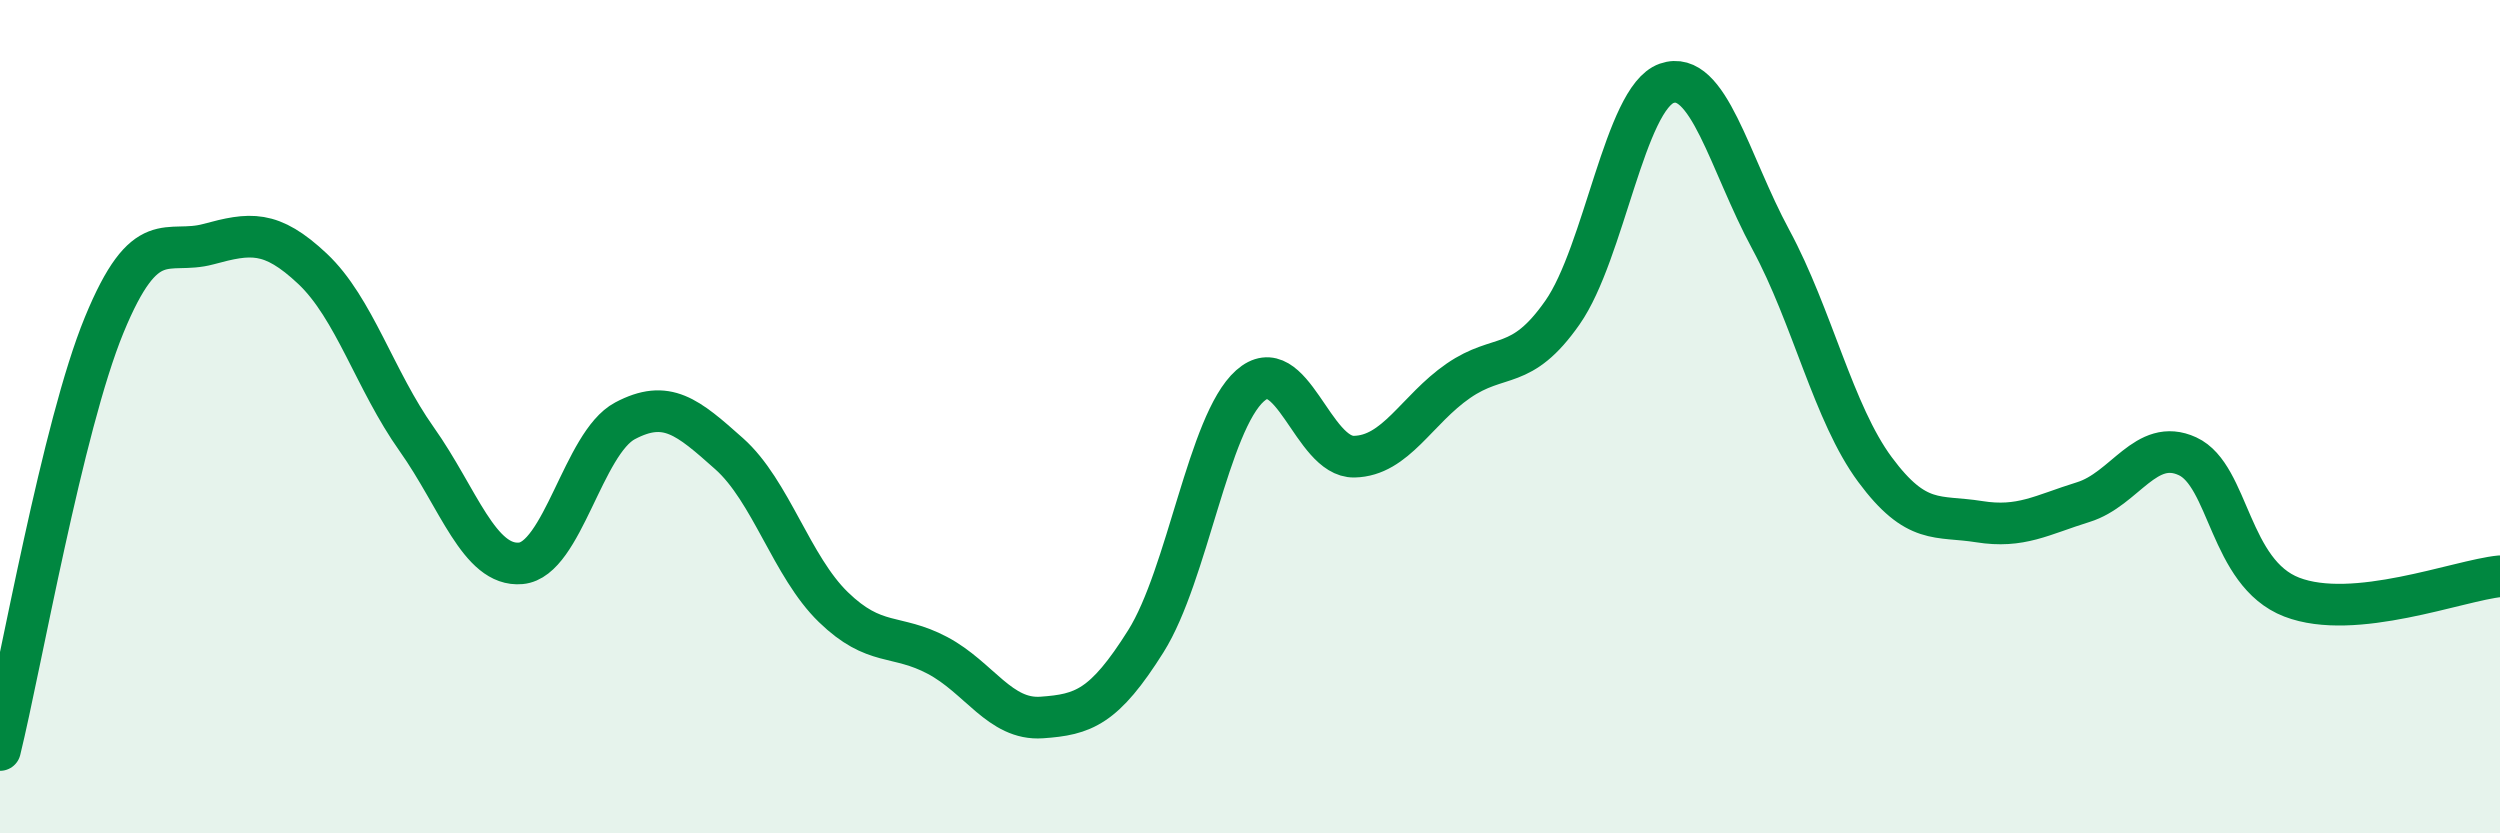 
    <svg width="60" height="20" viewBox="0 0 60 20" xmlns="http://www.w3.org/2000/svg">
      <path
        d="M 0,18 C 0.5,15.96 1.5,10.23 2.5,7.8 C 3.5,5.37 4,6.13 5,5.86 C 6,5.59 6.5,5.51 7.5,6.45 C 8.5,7.39 9,9.13 10,10.54 C 11,11.95 11.5,13.61 12.5,13.52 C 13.5,13.43 14,10.63 15,10.1 C 16,9.57 16.5,10 17.5,10.89 C 18.5,11.78 19,13.6 20,14.57 C 21,15.54 21.5,15.2 22.5,15.73 C 23.5,16.26 24,17.29 25,17.22 C 26,17.15 26.5,16.98 27.5,15.39 C 28.5,13.8 29,10.15 30,9.26 C 31,8.37 31.5,10.98 32.5,10.96 C 33.5,10.94 34,9.83 35,9.14 C 36,8.45 36.5,8.93 37.5,7.5 C 38.5,6.07 39,2.35 40,2 C 41,1.65 41.5,3.9 42.5,5.75 C 43.5,7.6 44,9.92 45,11.27 C 46,12.62 46.5,12.36 47.5,12.52 C 48.5,12.68 49,12.36 50,12.05 C 51,11.74 51.5,10.49 52.5,10.95 C 53.5,11.41 53.5,13.75 55,14.33 C 56.5,14.91 59,13.93 60,13.83L60 20L0 20Z"
        fill="#008740"
        opacity="0.1"
        stroke-linecap="round"
        stroke-linejoin="round"
      />
      <path
        d="M 0,18 C 0.5,15.96 1.5,10.23 2.5,7.8 C 3.5,5.37 4,6.13 5,5.86 C 6,5.59 6.5,5.51 7.5,6.45 C 8.5,7.39 9,9.13 10,10.54 C 11,11.95 11.5,13.61 12.5,13.52 C 13.5,13.43 14,10.63 15,10.1 C 16,9.57 16.5,10 17.5,10.89 C 18.5,11.78 19,13.6 20,14.57 C 21,15.54 21.5,15.2 22.5,15.73 C 23.5,16.26 24,17.29 25,17.22 C 26,17.15 26.5,16.98 27.5,15.39 C 28.5,13.8 29,10.15 30,9.26 C 31,8.37 31.5,10.98 32.5,10.96 C 33.5,10.94 34,9.83 35,9.14 C 36,8.45 36.5,8.93 37.5,7.5 C 38.5,6.07 39,2.35 40,2 C 41,1.65 41.5,3.9 42.5,5.75 C 43.5,7.6 44,9.92 45,11.27 C 46,12.62 46.5,12.36 47.5,12.52 C 48.5,12.68 49,12.36 50,12.05 C 51,11.74 51.5,10.49 52.5,10.95 C 53.5,11.41 53.5,13.75 55,14.33 C 56.5,14.91 59,13.93 60,13.83"
        stroke="#008740"
        stroke-width="1"
        fill="none"
        stroke-linecap="round"
        stroke-linejoin="round"
      />
    </svg>
  